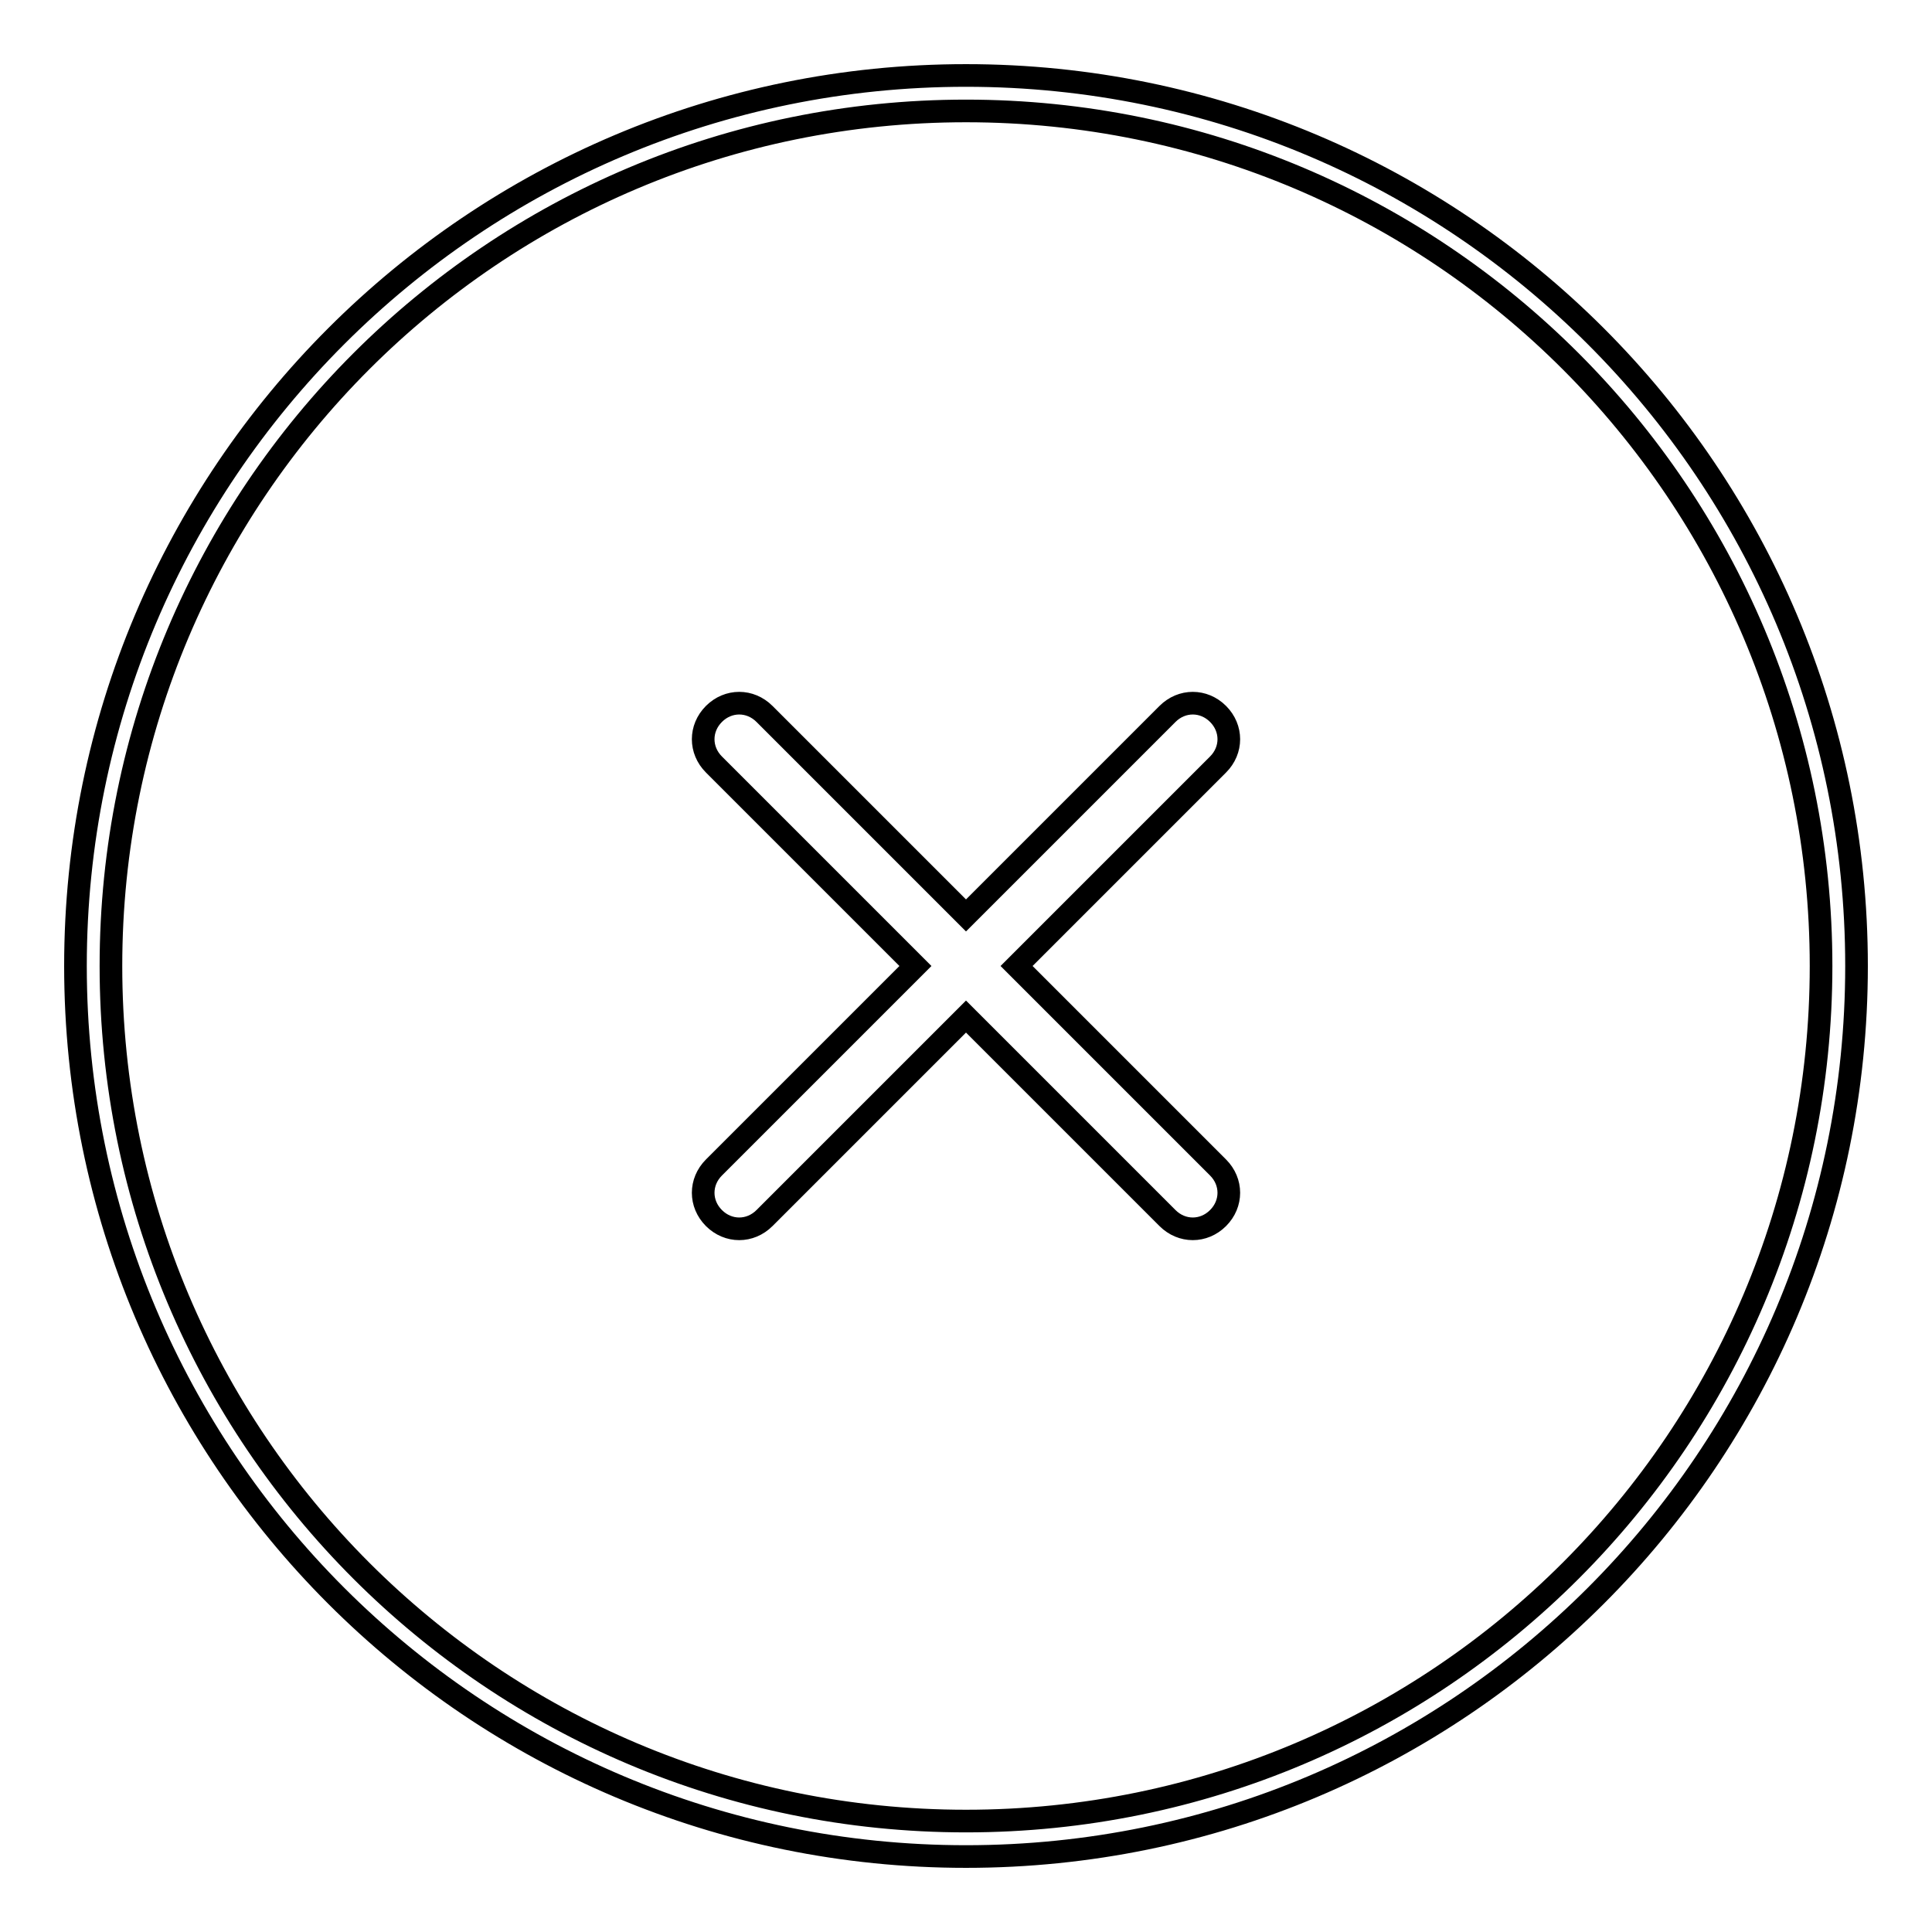 <?xml version="1.0" encoding="utf-8"?>
<!-- Svg Vector Icons : http://www.onlinewebfonts.com/icon -->
<!DOCTYPE svg PUBLIC "-//W3C//DTD SVG 1.1//EN" "http://www.w3.org/Graphics/SVG/1.1/DTD/svg11.dtd">
<svg version="1.1" xmlns="http://www.w3.org/2000/svg" xmlns:xlink="http://www.w3.org/1999/xlink" x="0px" y="0px" viewBox="0 0 256 256" enable-background="new 0 0 256 256" xml:space="preserve">
<g><g><path stroke-width="3" fill-opacity="0" stroke="#000000"  d="M134.7,128l26.7-26.7c1.9-1.9,1.9-4.8,0-6.7c-1.9-1.9-4.8-1.9-6.7,0L128,121.3l-26.7-26.7c-1.9-1.9-4.8-1.9-6.7,0c-1.9,1.9-1.9,4.8,0,6.7l26.7,26.7l-26.7,26.7c-1.9,1.9-1.9,4.8,0,6.7c1.9,1.9,4.8,1.9,6.7,0l26.7-26.7l26.7,26.7c1.9,1.9,4.8,1.9,6.7,0c1.9-1.9,1.9-4.8,0-6.7L134.7,128z M128,10C62.8,10,10,62.8,10,128c0,65.2,52.8,118,118,118c65.2,0,118-52.8,118-118C246,62.8,193.2,10,128,10z M128,241.3c-62.6,0-113.3-50.7-113.3-113.3C14.7,65.4,65.4,14.7,128,14.7c62.6,0,113.3,50.7,113.3,113.3C241.3,190.6,190.6,241.3,128,241.3z"/></g></g>
</svg>